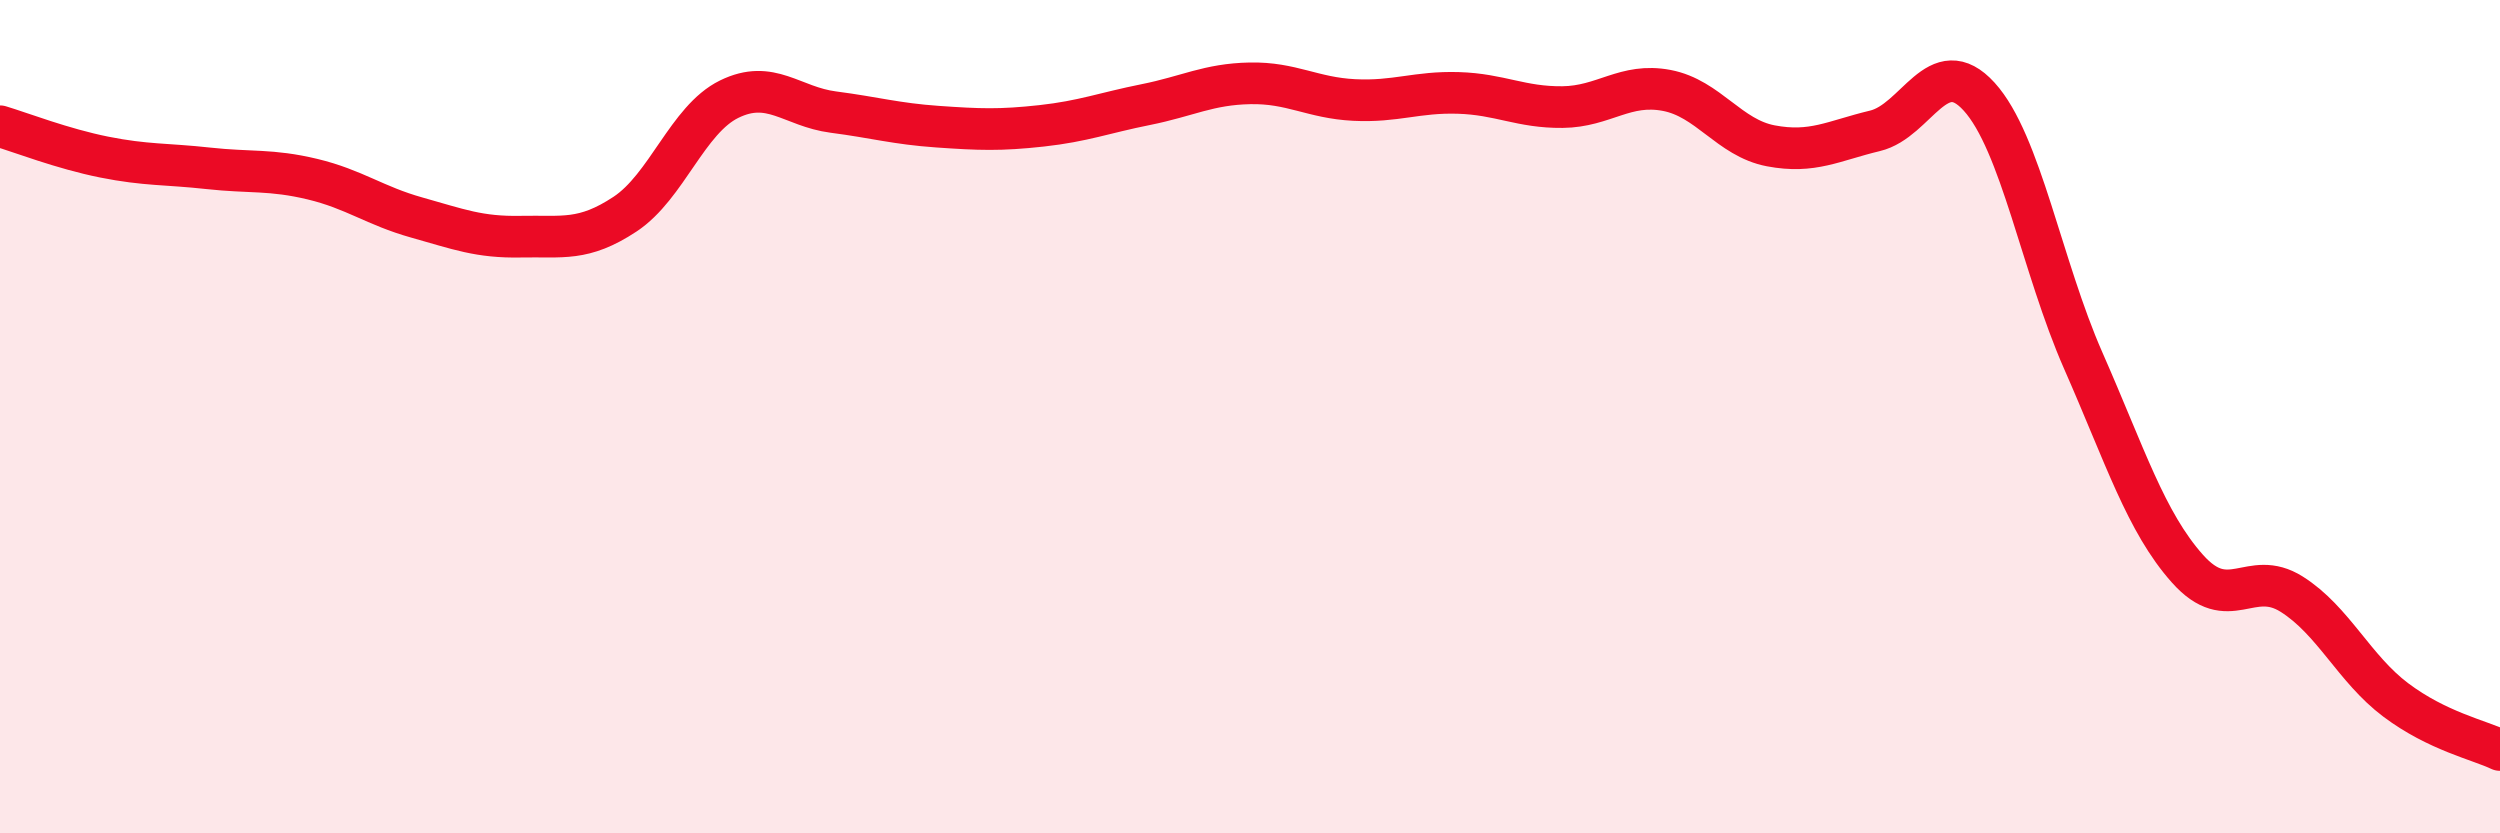 
    <svg width="60" height="20" viewBox="0 0 60 20" xmlns="http://www.w3.org/2000/svg">
      <path
        d="M 0,3.03 C 0.5,3.18 1.5,3.57 2.5,3.77 C 3.5,3.97 4,3.93 5,4.04 C 6,4.15 6.5,4.06 7.5,4.3 C 8.5,4.54 9,4.94 10,5.22 C 11,5.5 11.5,5.7 12.5,5.68 C 13.5,5.66 14,5.8 15,5.14 C 16,4.48 16.5,2.87 17.5,2.38 C 18.5,1.89 19,2.56 20,2.69 C 21,2.82 21.5,2.97 22.5,3.04 C 23.5,3.11 24,3.13 25,3.02 C 26,2.91 26.5,2.71 27.5,2.51 C 28.5,2.31 29,2.02 30,2 C 31,1.98 31.5,2.35 32.5,2.4 C 33.5,2.45 34,2.2 35,2.23 C 36,2.26 36.5,2.58 37.5,2.57 C 38.5,2.56 39,1.98 40,2.17 C 41,2.36 41.5,3.31 42.5,3.5 C 43.5,3.69 44,3.38 45,3.14 C 46,2.9 46.5,1.22 47.5,2.32 C 48.5,3.42 49,6.39 50,8.66 C 51,10.93 51.5,12.53 52.5,13.65 C 53.5,14.77 54,13.63 55,14.26 C 56,14.89 56.5,16.05 57.5,16.8 C 58.5,17.55 59.5,17.76 60,18L60 20L0 20Z"
        fill="#EB0A25"
        opacity="0.1"
        stroke-linecap="round"
        stroke-linejoin="round"
      />
      <path
        d="M 0,3.03 C 0.5,3.18 1.5,3.57 2.5,3.77 C 3.5,3.97 4,3.93 5,4.04 C 6,4.15 6.5,4.06 7.5,4.3 C 8.5,4.54 9,4.94 10,5.22 C 11,5.5 11.5,5.7 12.5,5.68 C 13.5,5.66 14,5.8 15,5.14 C 16,4.48 16.5,2.87 17.5,2.38 C 18.5,1.89 19,2.56 20,2.69 C 21,2.82 21.5,2.97 22.5,3.04 C 23.5,3.11 24,3.13 25,3.02 C 26,2.91 26.5,2.71 27.5,2.51 C 28.5,2.31 29,2.02 30,2 C 31,1.98 31.5,2.35 32.5,2.4 C 33.5,2.45 34,2.2 35,2.23 C 36,2.26 36.5,2.58 37.5,2.57 C 38.5,2.56 39,1.98 40,2.17 C 41,2.36 41.5,3.31 42.5,3.5 C 43.5,3.69 44,3.38 45,3.14 C 46,2.9 46.5,1.22 47.5,2.32 C 48.5,3.42 49,6.39 50,8.66 C 51,10.93 51.5,12.53 52.5,13.65 C 53.5,14.77 54,13.63 55,14.26 C 56,14.89 56.5,16.05 57.5,16.8 C 58.5,17.55 59.5,17.76 60,18"
        stroke="#EB0A25"
        stroke-width="1"
        fill="none"
        stroke-linecap="round"
        stroke-linejoin="round"
      />
    </svg>
  